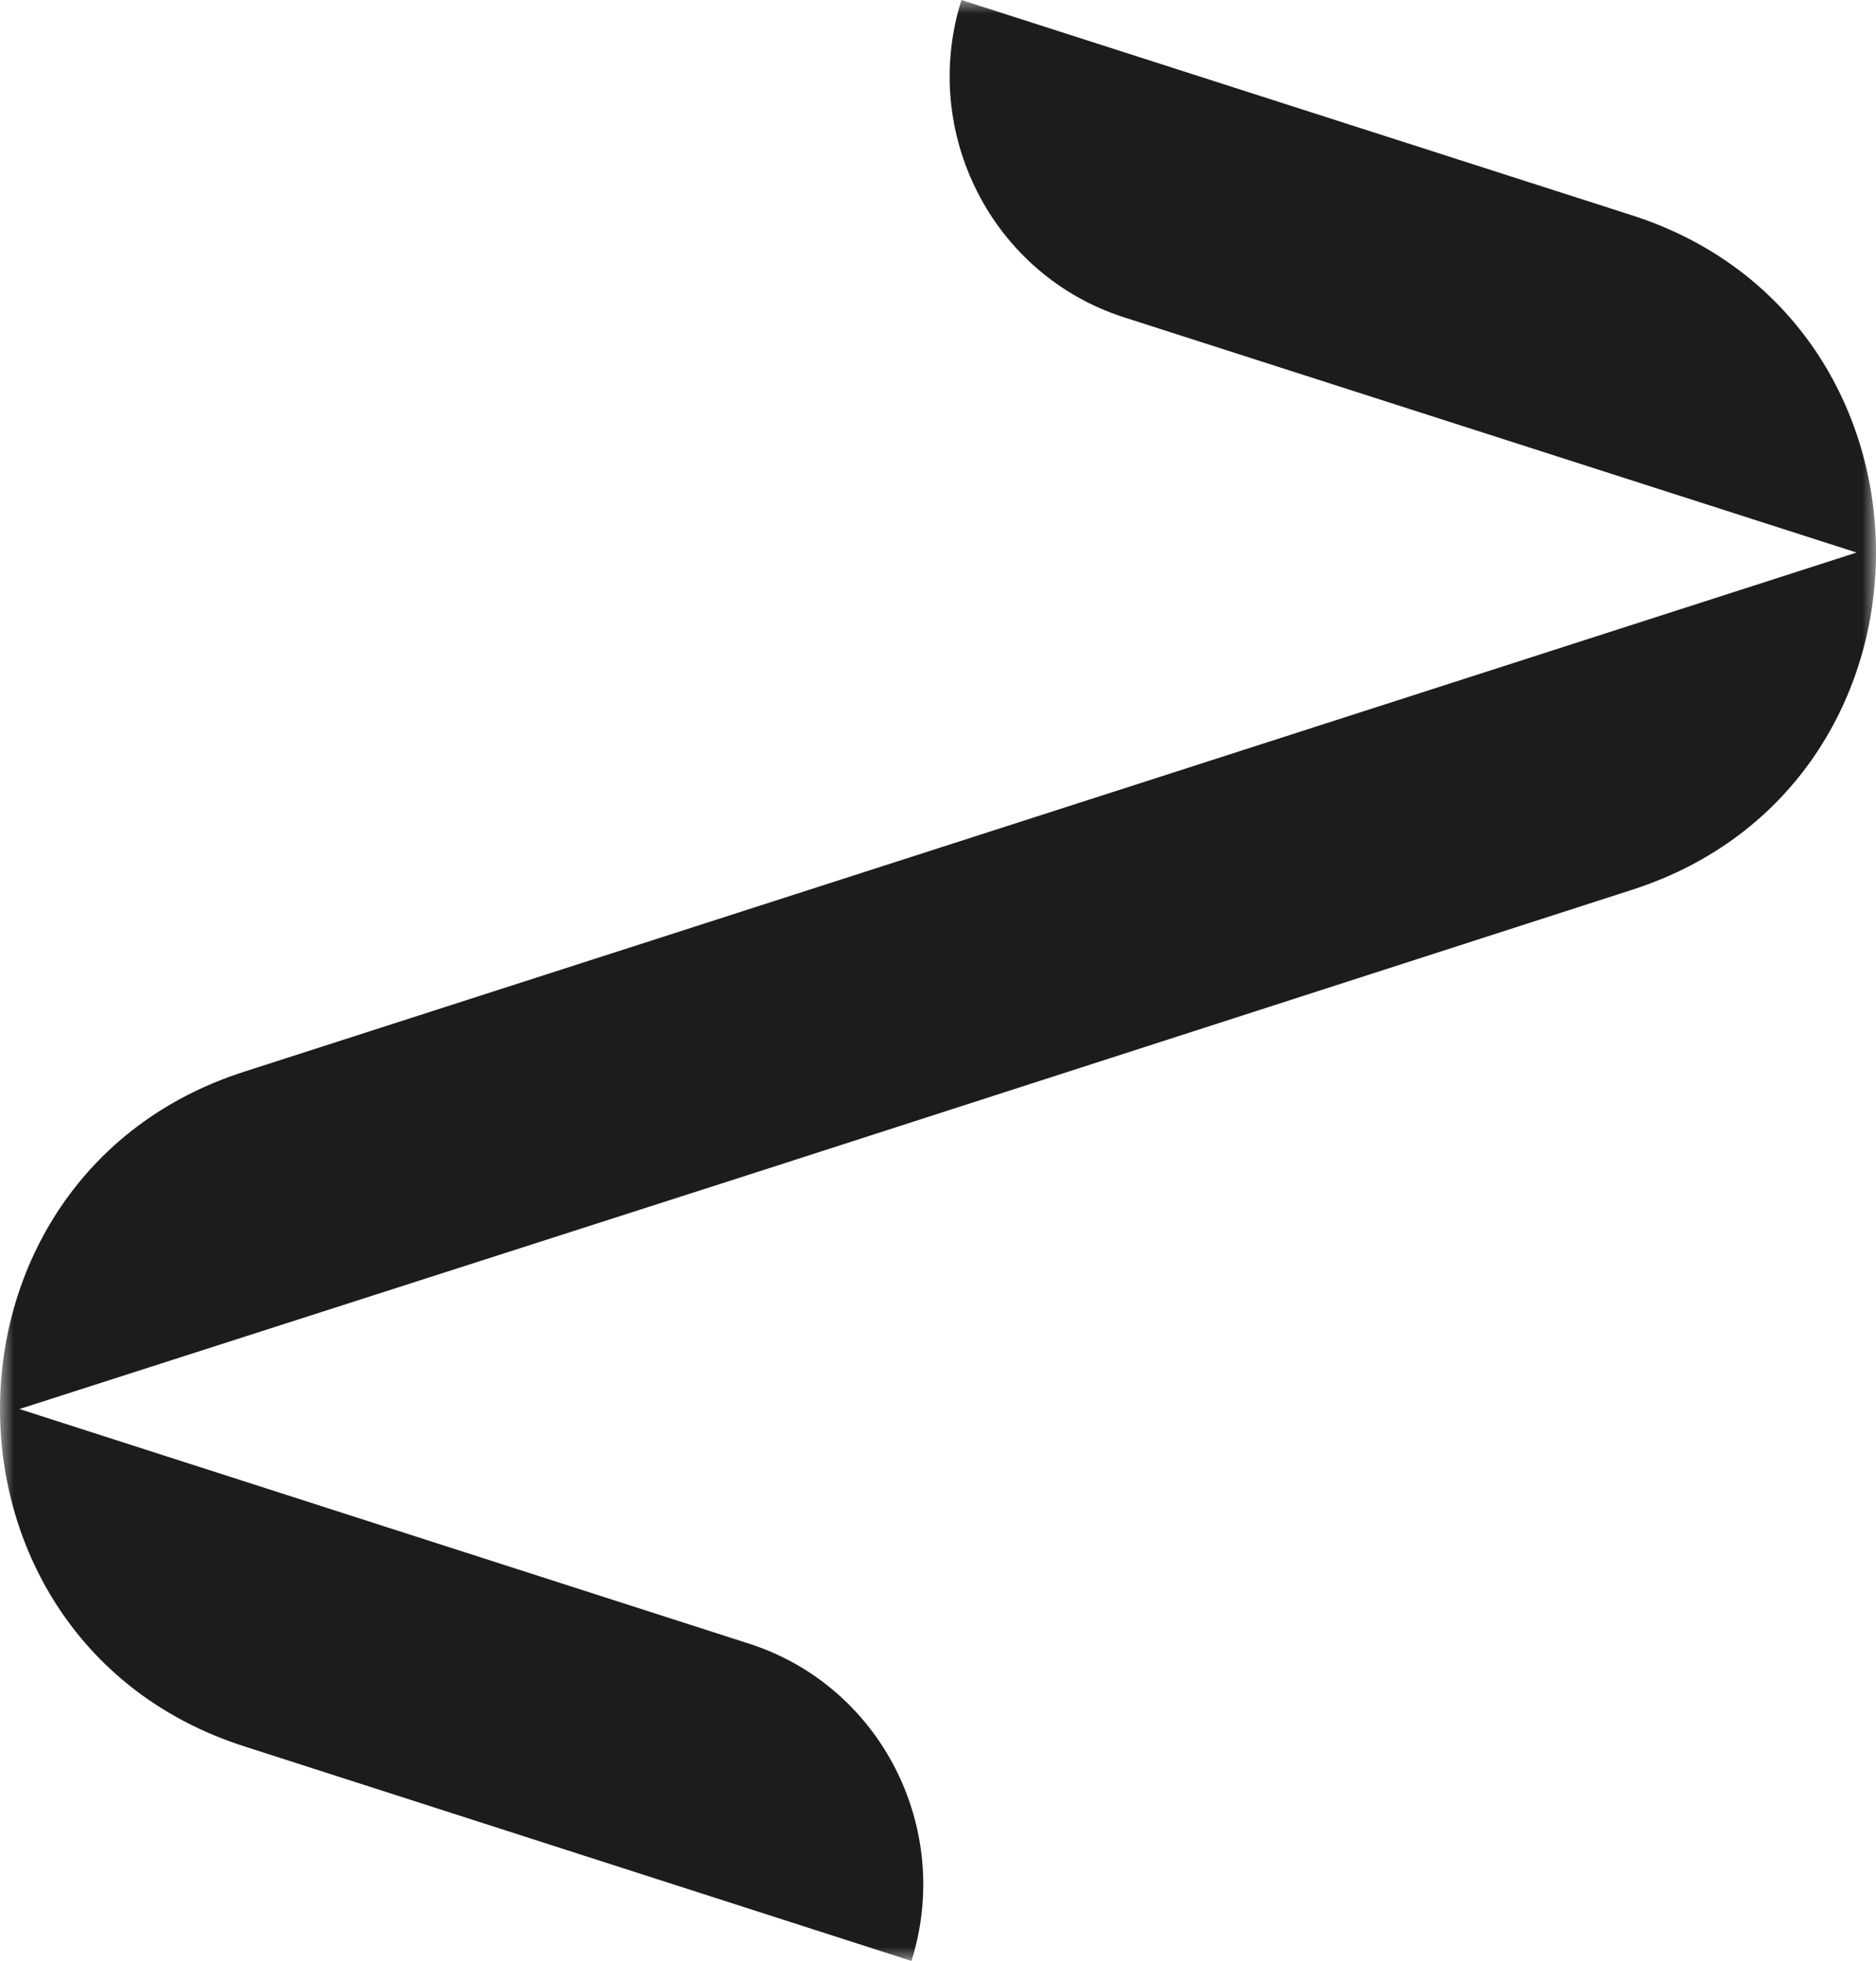 <?xml version="1.0" encoding="UTF-8"?>
<svg width="67px" height="70px" viewBox="0 0 67 70" version="1.1" xmlns="http://www.w3.org/2000/svg" xmlns:xlink="http://www.w3.org/1999/xlink">
    <title>Group 3</title>
    <defs>
        <polygon id="path-1" points="0 0 67 0 67 70 0 70"></polygon>
    </defs>
    <g id="Desktop---Diseño" stroke="none" stroke-width="1" fill="none" fill-rule="evenodd">
        <g id="Tratamientos" transform="translate(-90, -3532)">
            <g id="Group-26" transform="translate(0, 3365)">
                <g id="Group-3" transform="translate(90, 167)">
                    <mask id="mask-2" fill="white">
                        <use xlink:href="#path-1"></use>
                    </mask>
                    <g id="Clip-2"></g>
                    <path d="M27.013,41.848 L0.694,50.298 L26.75,58.673 C31.447,60.18 34.045,65.252 32.553,70 L8.713,62.336 C-2.904,58.607 -2.905,41.989 8.713,38.259 L66.306,19.724 L40.142,11.327 C35.444,9.819 32.846,4.748 34.337,0 L58.286,7.686 C69.905,11.415 69.905,28.033 58.287,31.763 L27.013,41.848" id="Fill-1" fill="#1C1C1E" mask="url(#mask-2)"></path>
                </g>
            </g>
        </g>
    </g>
</svg>